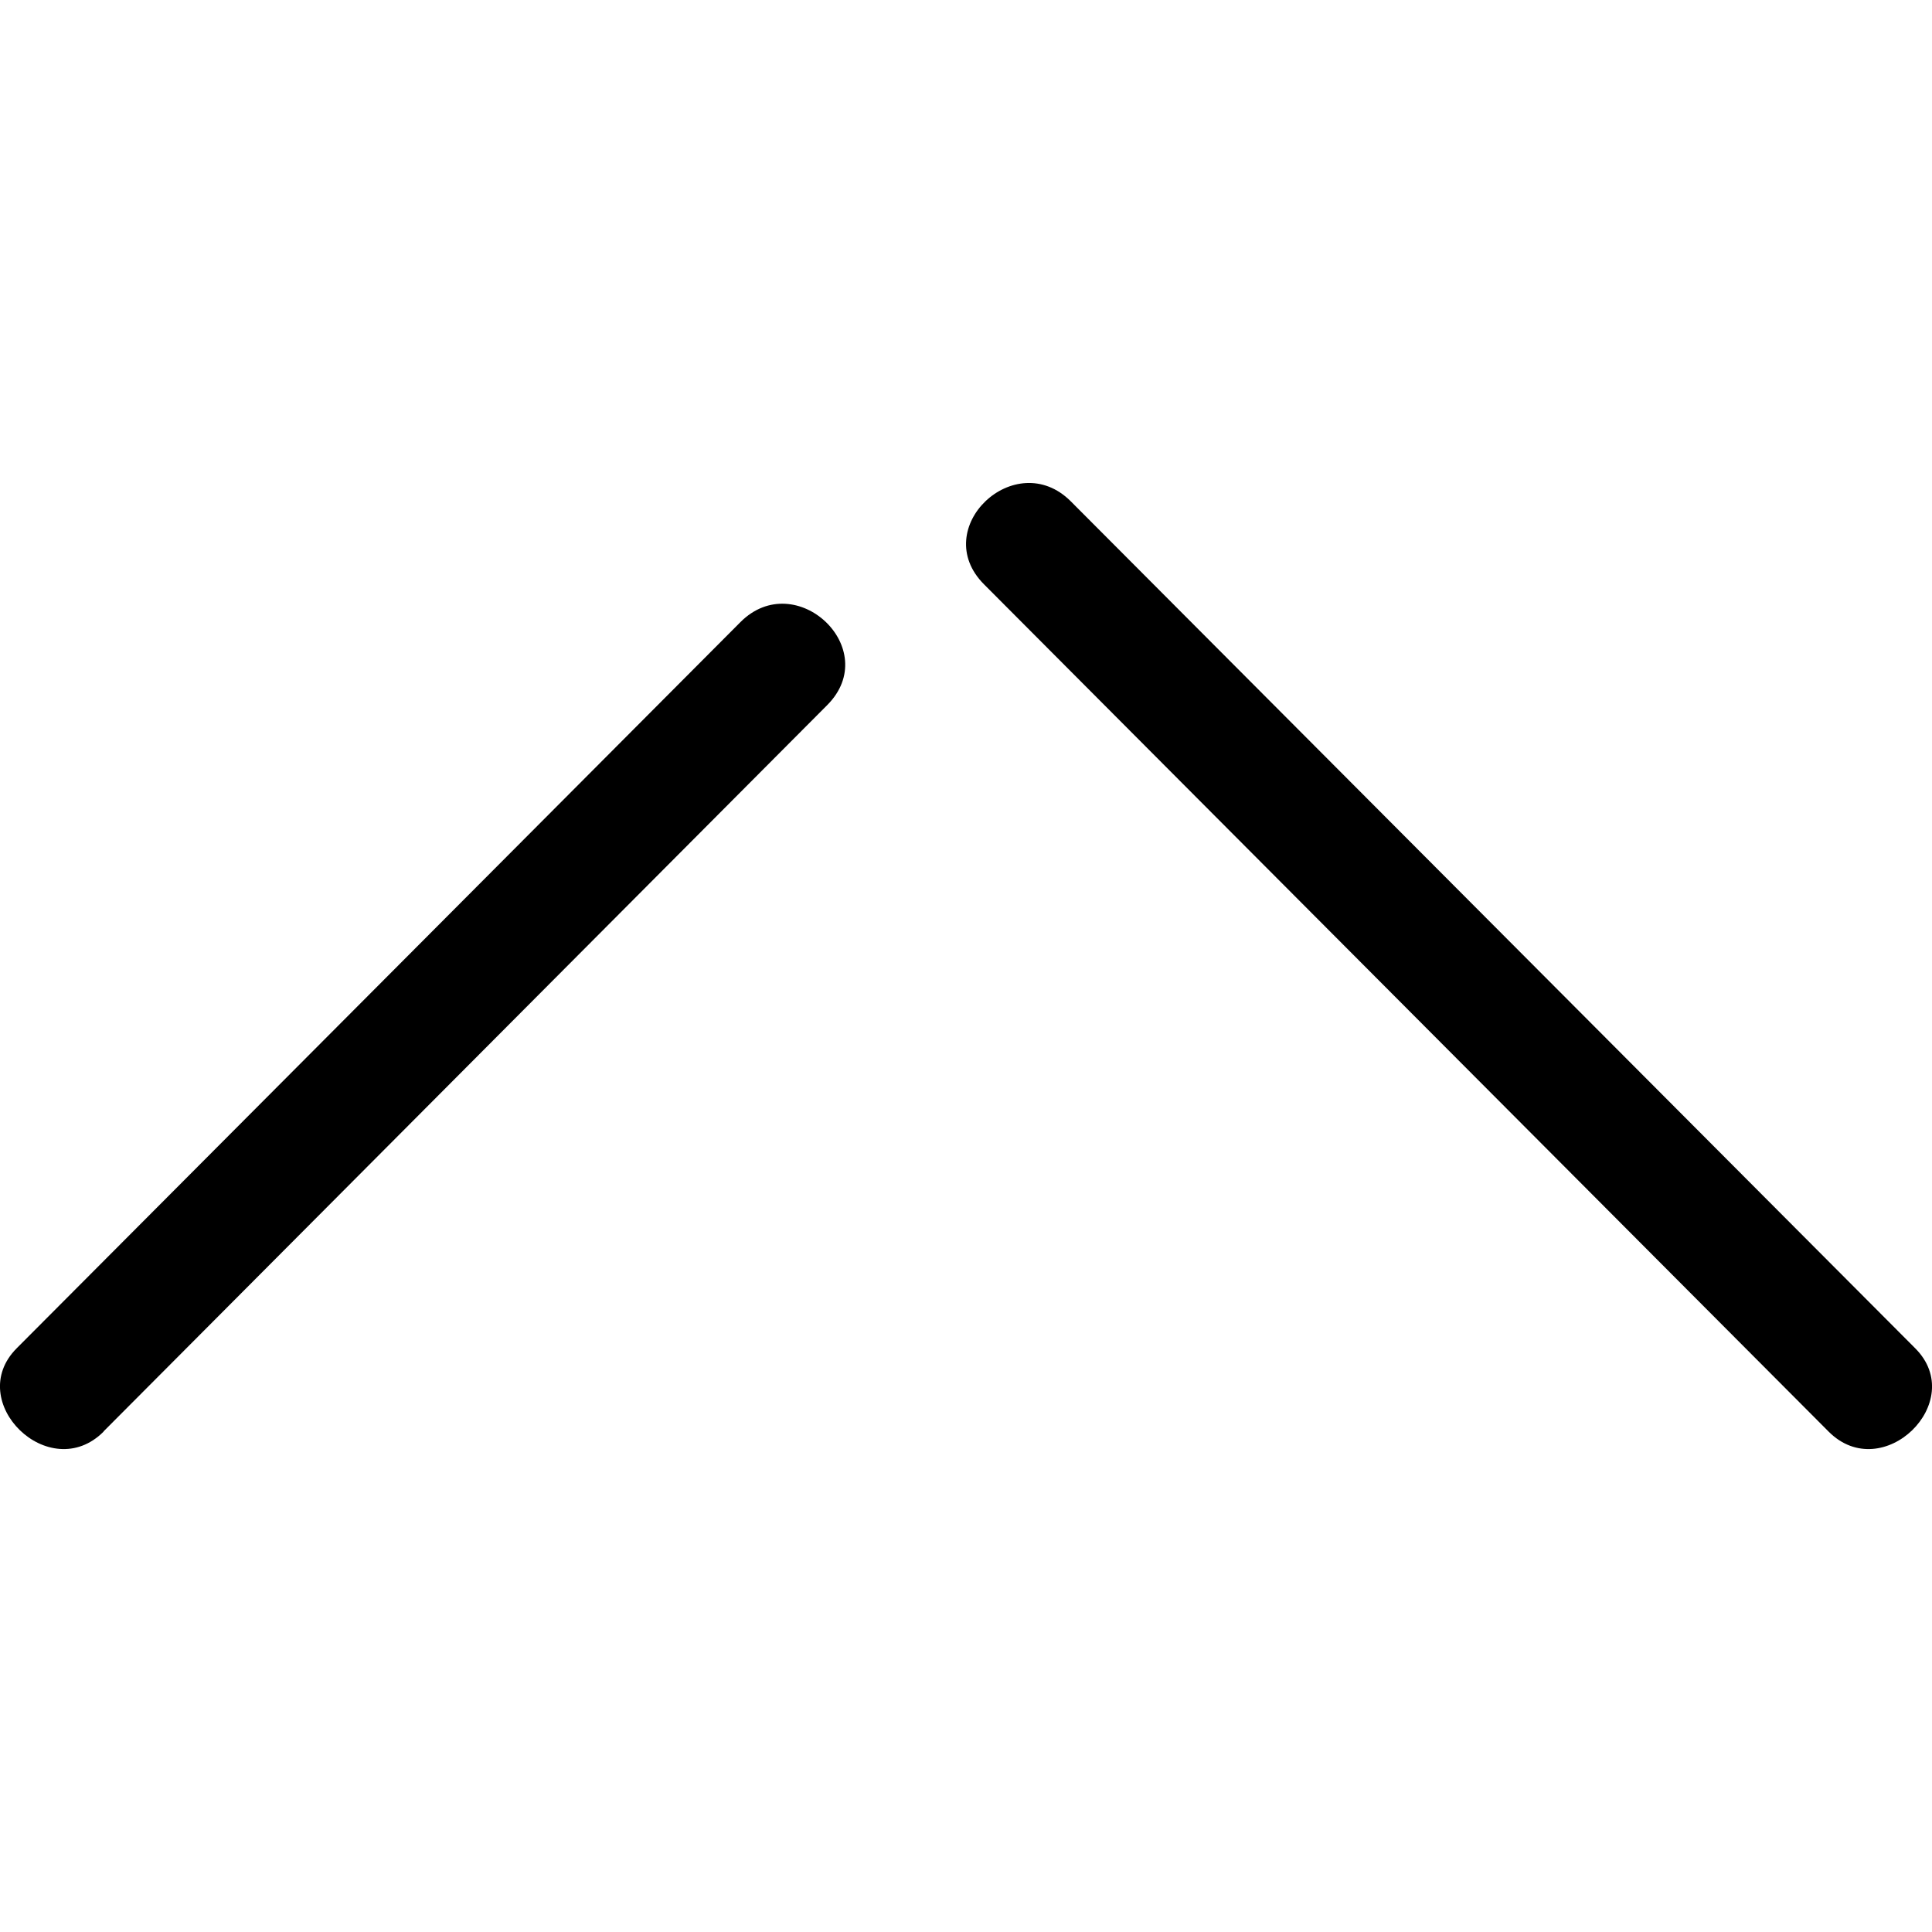 <svg xmlns="http://www.w3.org/2000/svg" width="16" height="16"><path d="M15.143 11.855L8.15 4.84c-.465-.465.26-1.147.718-.688l6.993 7.014c.442.442-.27 1.138-.717.69zm-14.286 0L6.85 5.84c.465-.466-.26-1.147-.718-.688L.138 11.166c-.44.442.272 1.138.72.69z"/></svg>